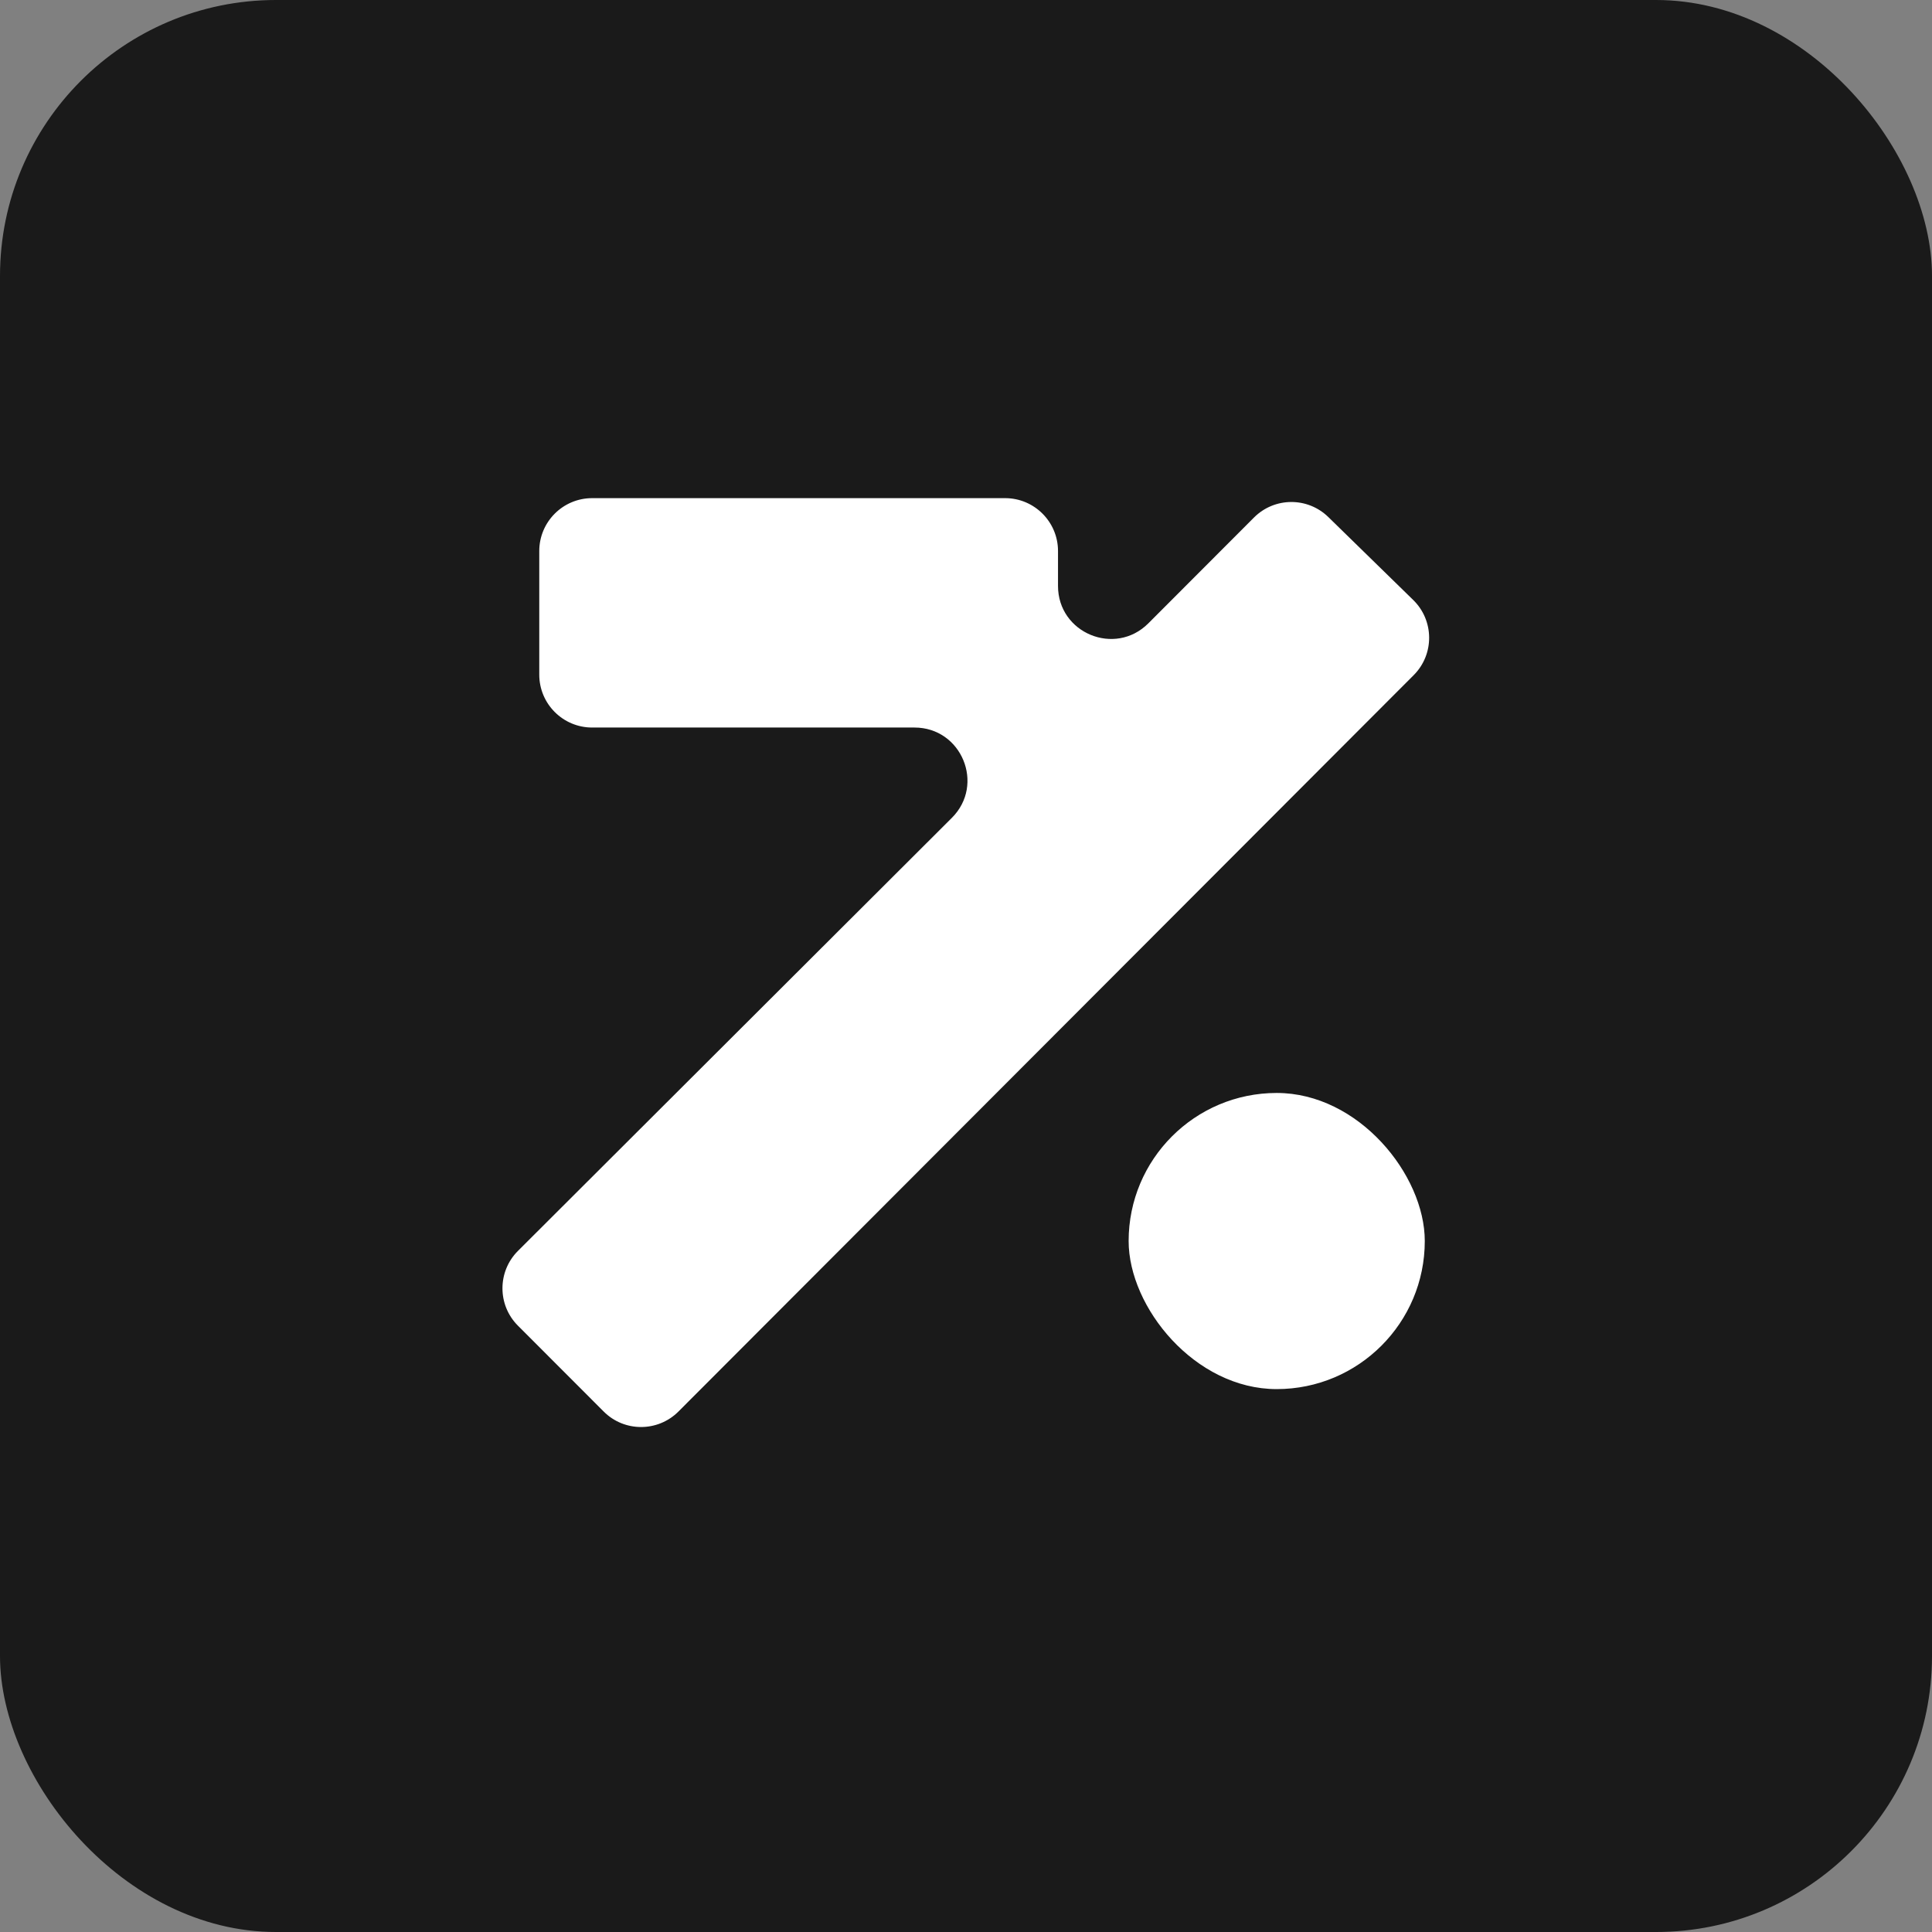 <?xml version="1.0" encoding="UTF-8"?> <svg xmlns="http://www.w3.org/2000/svg" width="56" height="56" viewBox="0 0 56 56" fill="none"><rect x="0" y="0" width="56" height="56" fill="#808080" stroke="none"/><rect width="56" height="56" rx="8" fill="#1A1A1A"></rect><path d="M29.134 14.439H17.164C16.317 14.439 15.631 15.126 15.631 15.972V19.555C15.631 20.401 16.317 21.088 17.164 21.088H26.507C27.873 21.088 28.557 22.741 27.59 23.706L15.014 36.257C14.415 36.855 14.414 37.826 15.012 38.425L17.497 40.913C18.095 41.513 19.067 41.513 19.666 40.913L40.976 19.57C41.579 18.967 41.573 17.987 40.963 17.391L38.503 14.988C37.902 14.4 36.941 14.406 36.347 15.001L33.285 18.068C32.319 19.035 30.667 18.352 30.667 16.985V15.972C30.667 15.126 29.98 14.439 29.134 14.439Z" fill="white"></path><rect x="32.714" y="31.68" width="8.584" height="8.584" rx="4.292" fill="white"></rect></svg> 